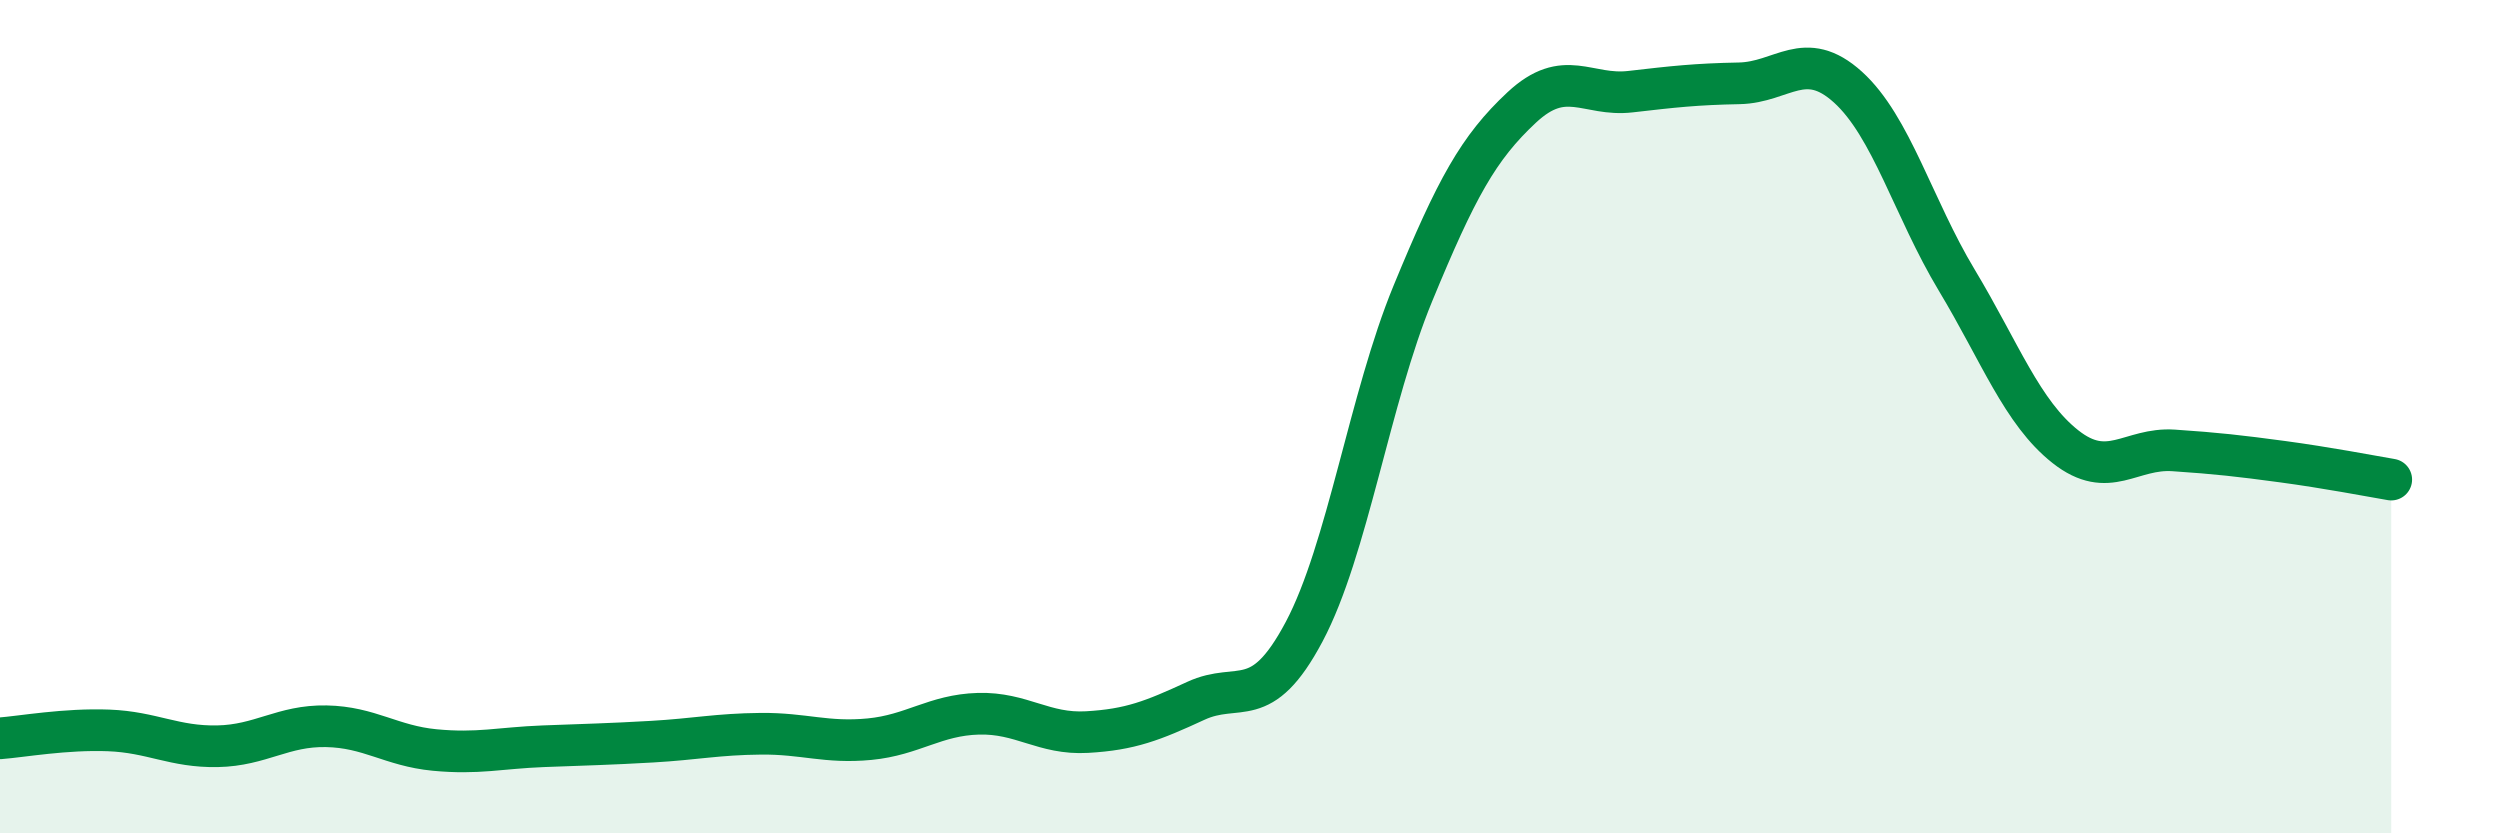 
    <svg width="60" height="20" viewBox="0 0 60 20" xmlns="http://www.w3.org/2000/svg">
      <path
        d="M 0,17.72 C 0.52,17.68 1.57,17.49 2.61,17.53 C 3.65,17.57 4.18,17.93 5.22,17.91 C 6.26,17.89 6.79,17.41 7.83,17.43 C 8.87,17.45 9.39,17.9 10.43,18 C 11.47,18.1 12,17.95 13.04,17.91 C 14.08,17.87 14.61,17.86 15.65,17.8 C 16.69,17.74 17.22,17.62 18.26,17.61 C 19.3,17.6 19.83,17.84 20.87,17.74 C 21.91,17.64 22.44,17.16 23.48,17.13 C 24.52,17.1 25.05,17.63 26.09,17.57 C 27.13,17.51 27.66,17.3 28.7,16.82 C 29.74,16.34 30.26,17.12 31.3,15.16 C 32.34,13.2 32.87,9.56 33.91,7.04 C 34.95,4.52 35.48,3.55 36.52,2.58 C 37.56,1.61 38.09,2.32 39.13,2.2 C 40.17,2.08 40.7,2.02 41.74,2 C 42.78,1.98 43.31,1.15 44.35,2.09 C 45.39,3.03 45.92,4.99 46.96,6.72 C 48,8.45 48.53,9.9 49.57,10.72 C 50.61,11.54 51.13,10.74 52.17,10.81 C 53.21,10.88 53.74,10.94 54.78,11.08 C 55.82,11.22 56.87,11.42 57.39,11.51L57.39 20L0 20Z"
        fill="#008740"
        opacity="0.1"
        stroke-linecap="round"
        stroke-linejoin="round"
      />
      <path
        d="M 0,17.72 C 0.52,17.68 1.57,17.49 2.61,17.53 C 3.65,17.57 4.18,17.93 5.22,17.91 C 6.26,17.89 6.79,17.41 7.83,17.43 C 8.87,17.45 9.39,17.9 10.43,18 C 11.47,18.1 12,17.95 13.04,17.91 C 14.08,17.87 14.61,17.86 15.65,17.8 C 16.69,17.74 17.22,17.62 18.26,17.61 C 19.3,17.6 19.83,17.84 20.87,17.74 C 21.91,17.64 22.44,17.16 23.48,17.13 C 24.52,17.1 25.05,17.63 26.09,17.57 C 27.13,17.51 27.66,17.3 28.7,16.82 C 29.74,16.34 30.26,17.12 31.3,15.16 C 32.34,13.2 32.87,9.56 33.91,7.04 C 34.95,4.52 35.48,3.55 36.52,2.58 C 37.56,1.61 38.09,2.32 39.13,2.2 C 40.17,2.08 40.7,2.02 41.74,2 C 42.78,1.98 43.31,1.15 44.35,2.09 C 45.39,3.03 45.92,4.99 46.96,6.72 C 48,8.45 48.53,9.9 49.57,10.72 C 50.61,11.54 51.13,10.74 52.17,10.81 C 53.21,10.88 53.74,10.94 54.78,11.08 C 55.82,11.22 56.87,11.42 57.39,11.51"
        stroke="#008740"
        stroke-width="1"
        fill="none"
        stroke-linecap="round"
        stroke-linejoin="round"
      />
    </svg>
  